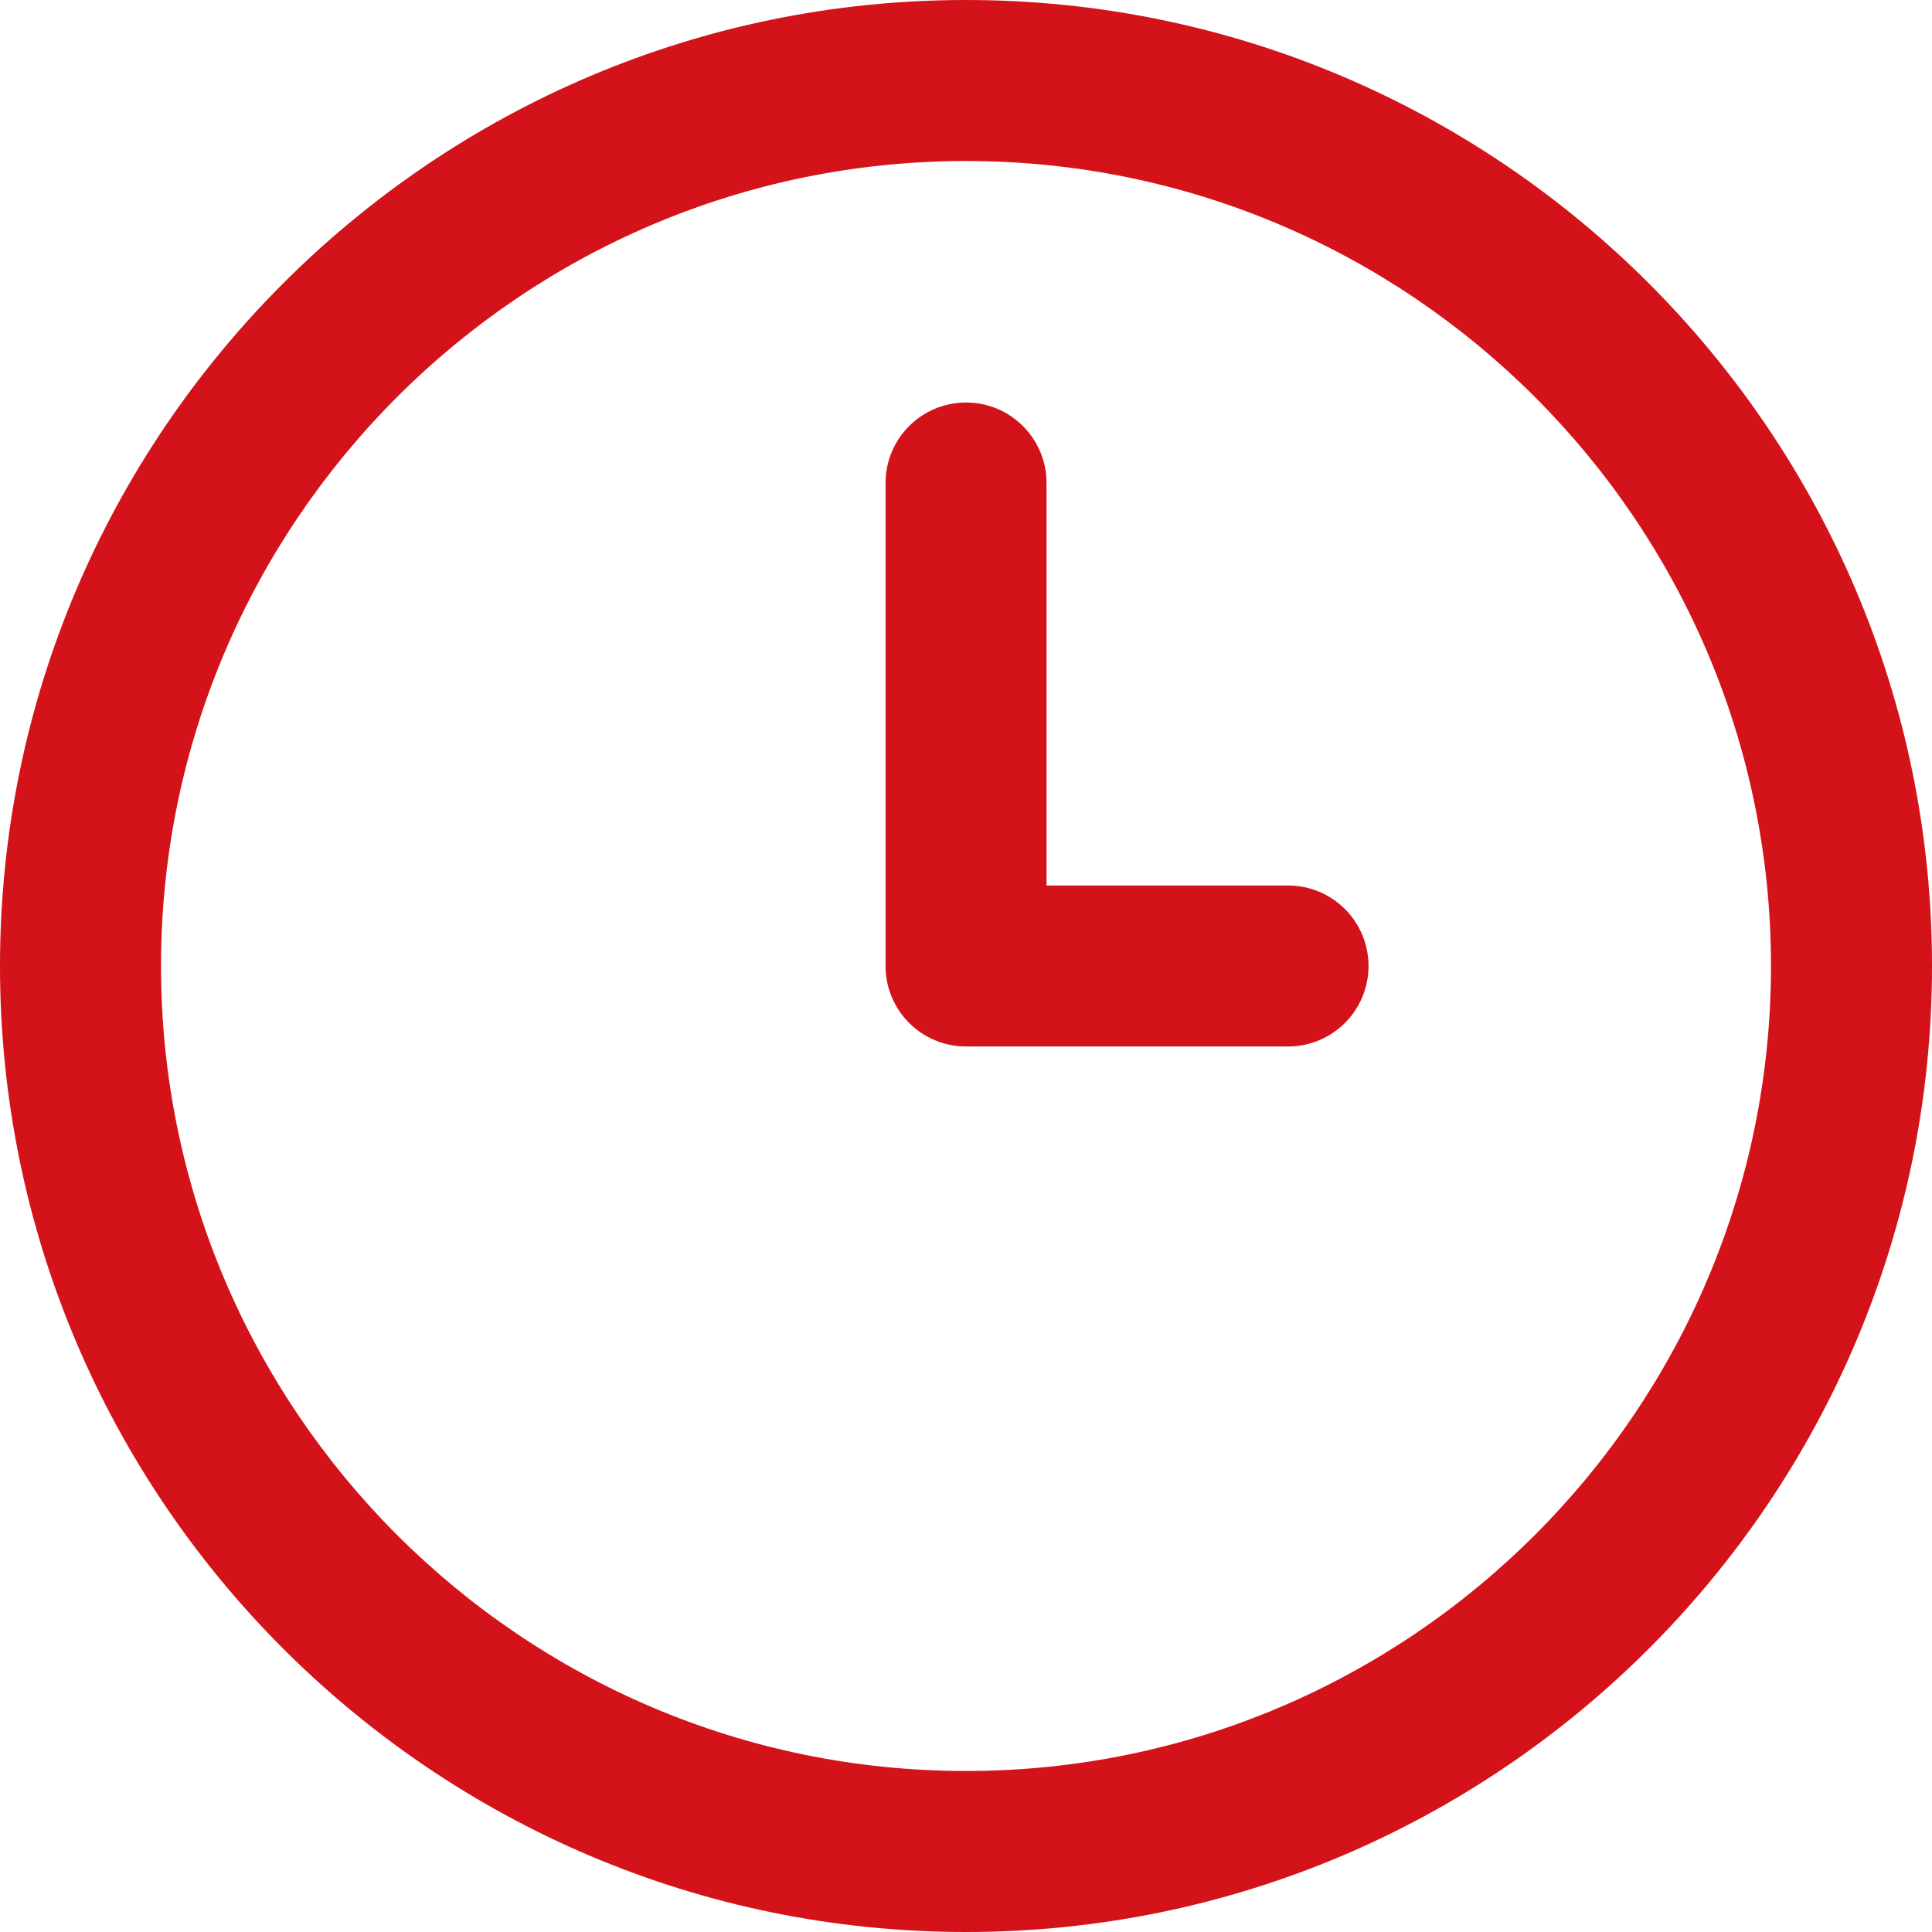 <?xml version="1.0" encoding="UTF-8"?>
<svg id="Layer_1" xmlns="http://www.w3.org/2000/svg" version="1.1" viewBox="0 0 512 512">
  <!-- Generator: Adobe Illustrator 29.0.0, SVG Export Plug-In . SVG Version: 2.1.0 Build 186)  -->
  <defs>
    <style>
      .st0 {
        fill: #d41219;
      }
    </style>
  </defs>
  <path class="st0" d="M256,512C114.84,512,0,397.16,0,256S114.84,0,256,0s256,114.84,256,256-114.84,256-256,256ZM256,42.67c-117.63,0-213.33,95.7-213.33,213.33s95.7,213.33,213.33,213.33,213.33-95.7,213.33-213.33S373.63,42.67,256,42.67ZM362.67,256c0-11.8-9.54-21.33-21.33-21.33h-64v-106.67c0-11.8-9.56-21.33-21.33-21.33s-21.33,9.54-21.33,21.33v128c0,11.8,9.56,21.33,21.33,21.33h85.33c11.8,0,21.33-9.54,21.33-21.33Z"/>
</svg>